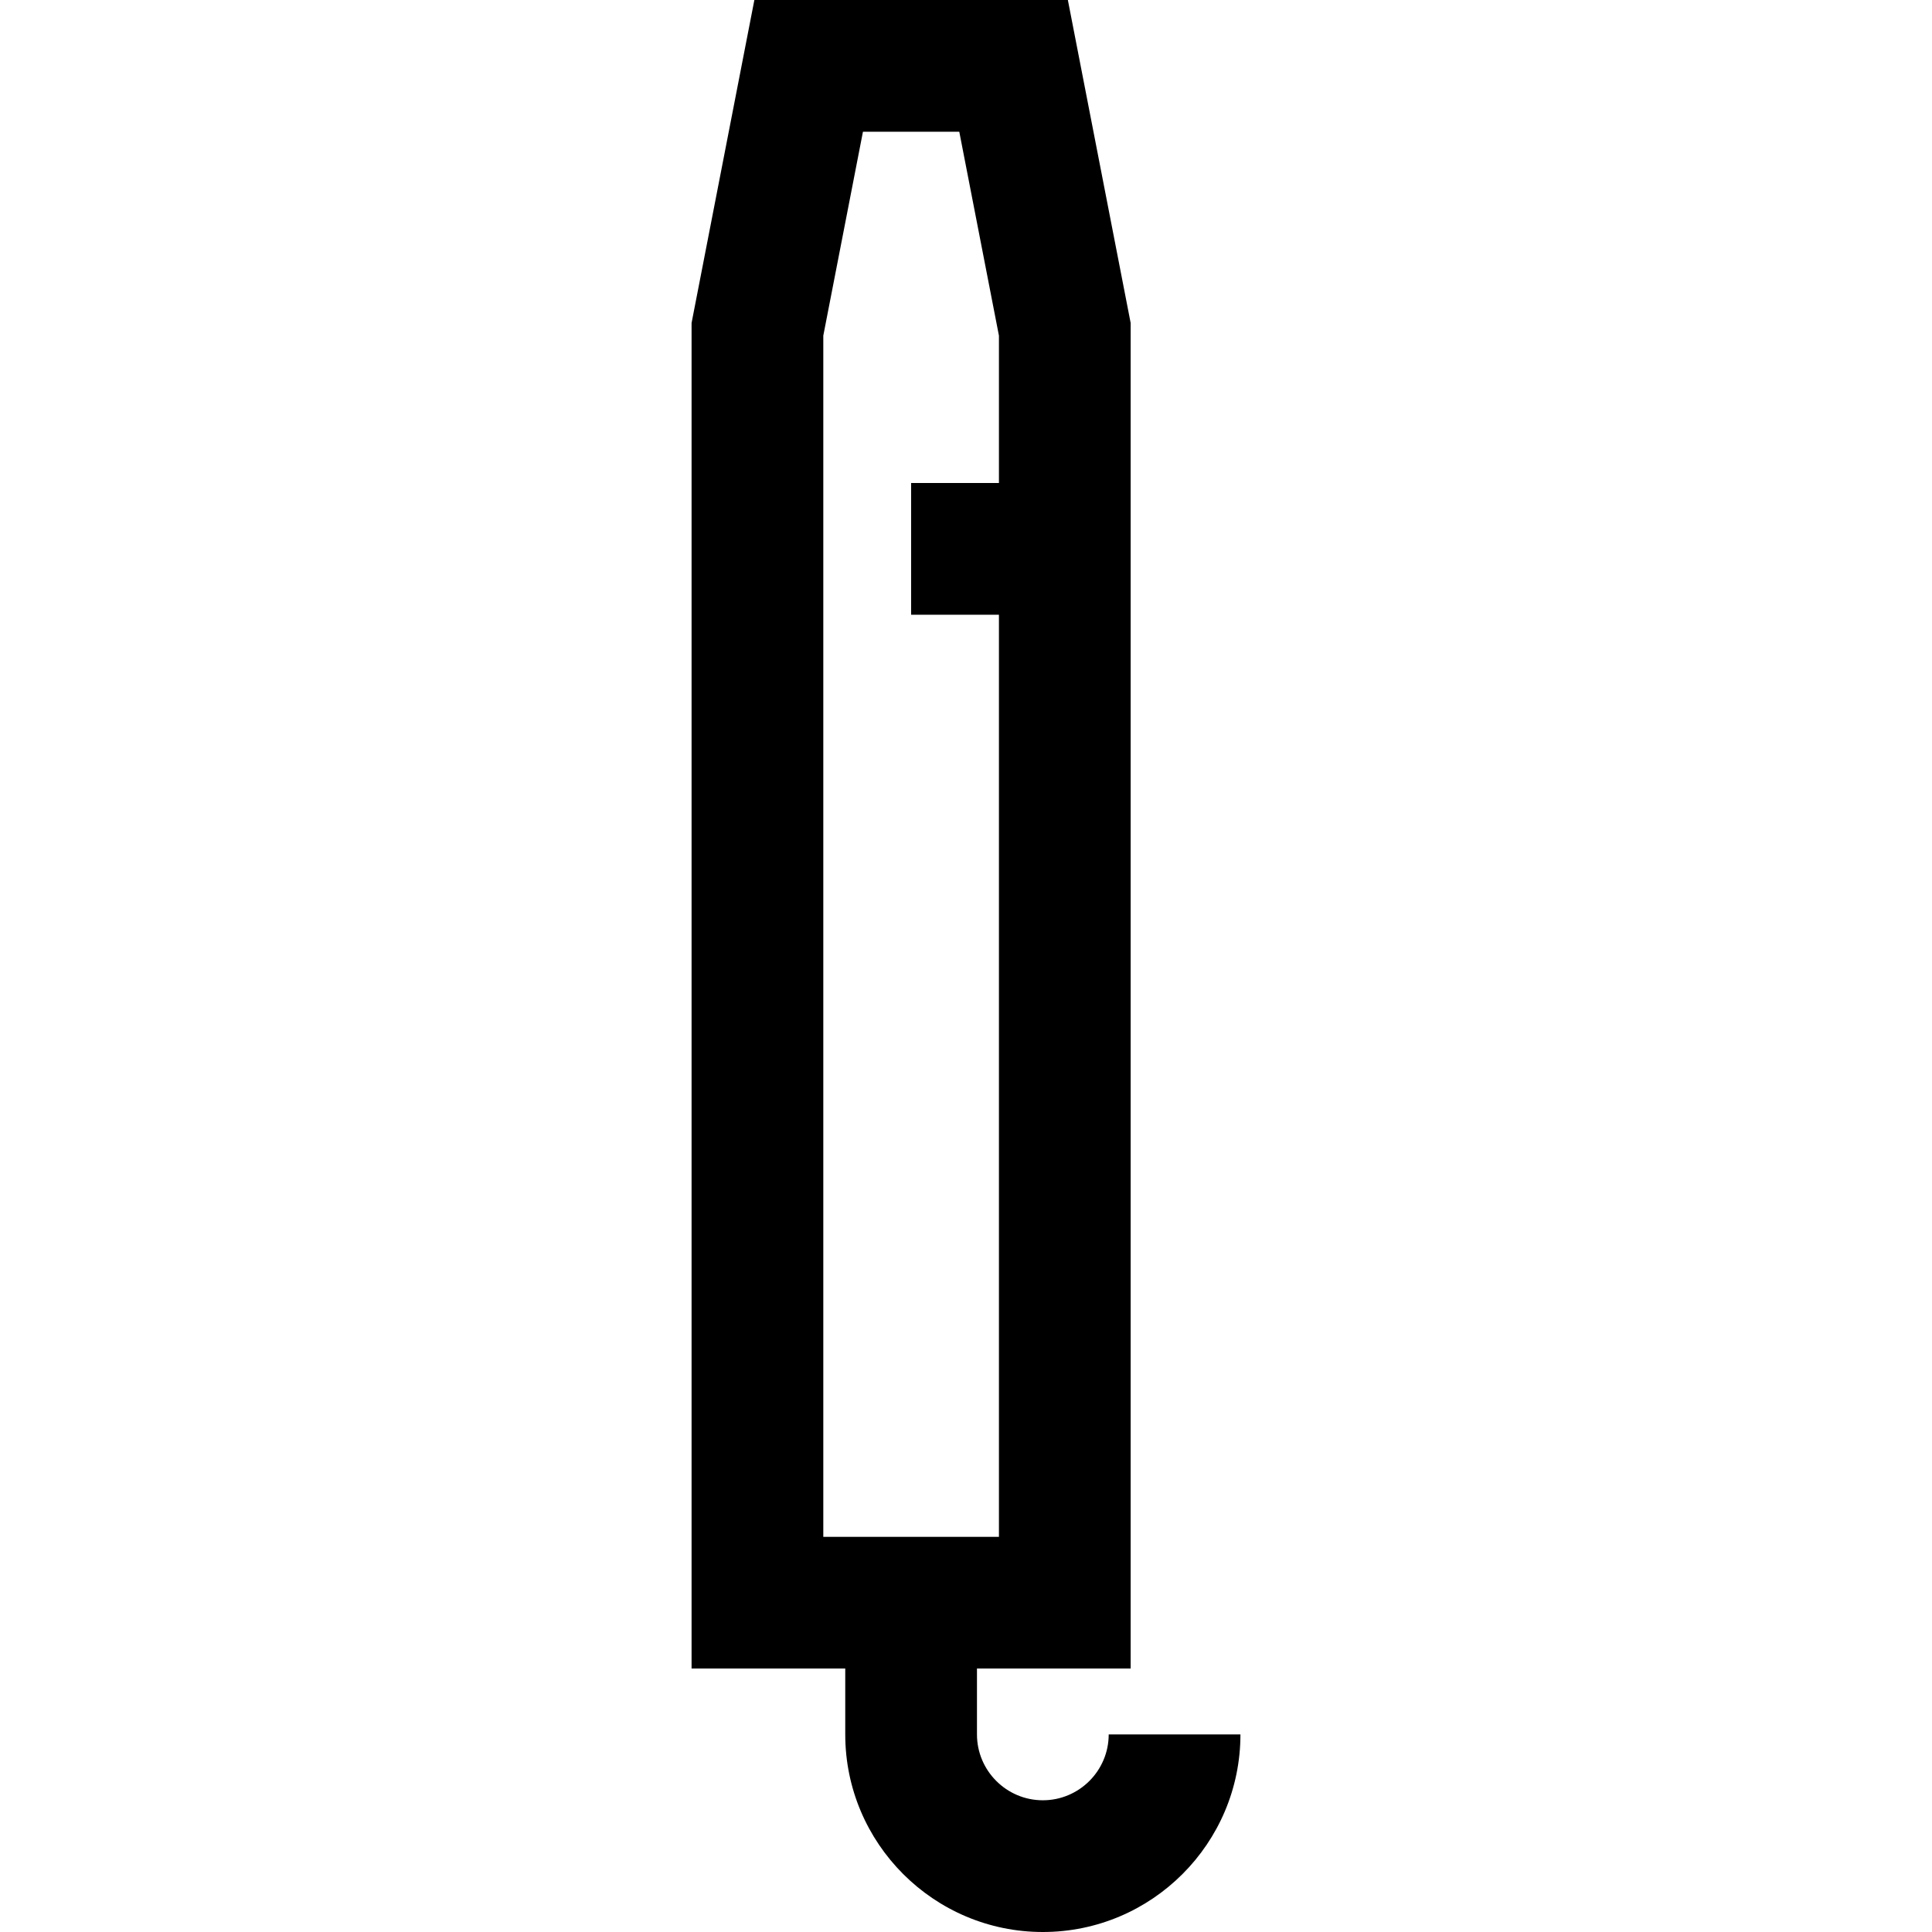<?xml version="1.0" encoding="iso-8859-1"?>
<!-- Generator: Adobe Illustrator 19.0.0, SVG Export Plug-In . SVG Version: 6.00 Build 0)  -->
<svg version="1.1" id="Layer_1" xmlns="http://www.w3.org/2000/svg" xmlns:xlink="http://www.w3.org/1999/xlink" x="0px" y="0px"
	 viewBox="0 0 512 512" style="enable-background:new 0 0 512 512;" xml:space="preserve">
<g>
	<g>
		<path d="M293.818,459.636c0,9.626-7.83,17.455-17.455,17.455s-17.455-7.829-17.455-17.455v-17.455h40.727V85.592L282.994,0
			h-83.079l-16.642,85.592v356.589H224v17.455C224,488.511,247.49,512,276.364,512s52.364-23.489,52.364-52.364H293.818z
			 M218.182,407.273V88.954l10.509-54.045h25.528l10.509,54.045V128h-23.273v34.909h23.273v244.364H218.182z"/>
	</g>
</g>
<g>
</g>
<g>
</g>
<g>
</g>
<g>
</g>
<g>
</g>
<g>
</g>
<g>
</g>
<g>
</g>
<g>
</g>
<g>
</g>
<g>
</g>
<g>
</g>
<g>
</g>
<g>
</g>
<g>
</g>
</svg>
